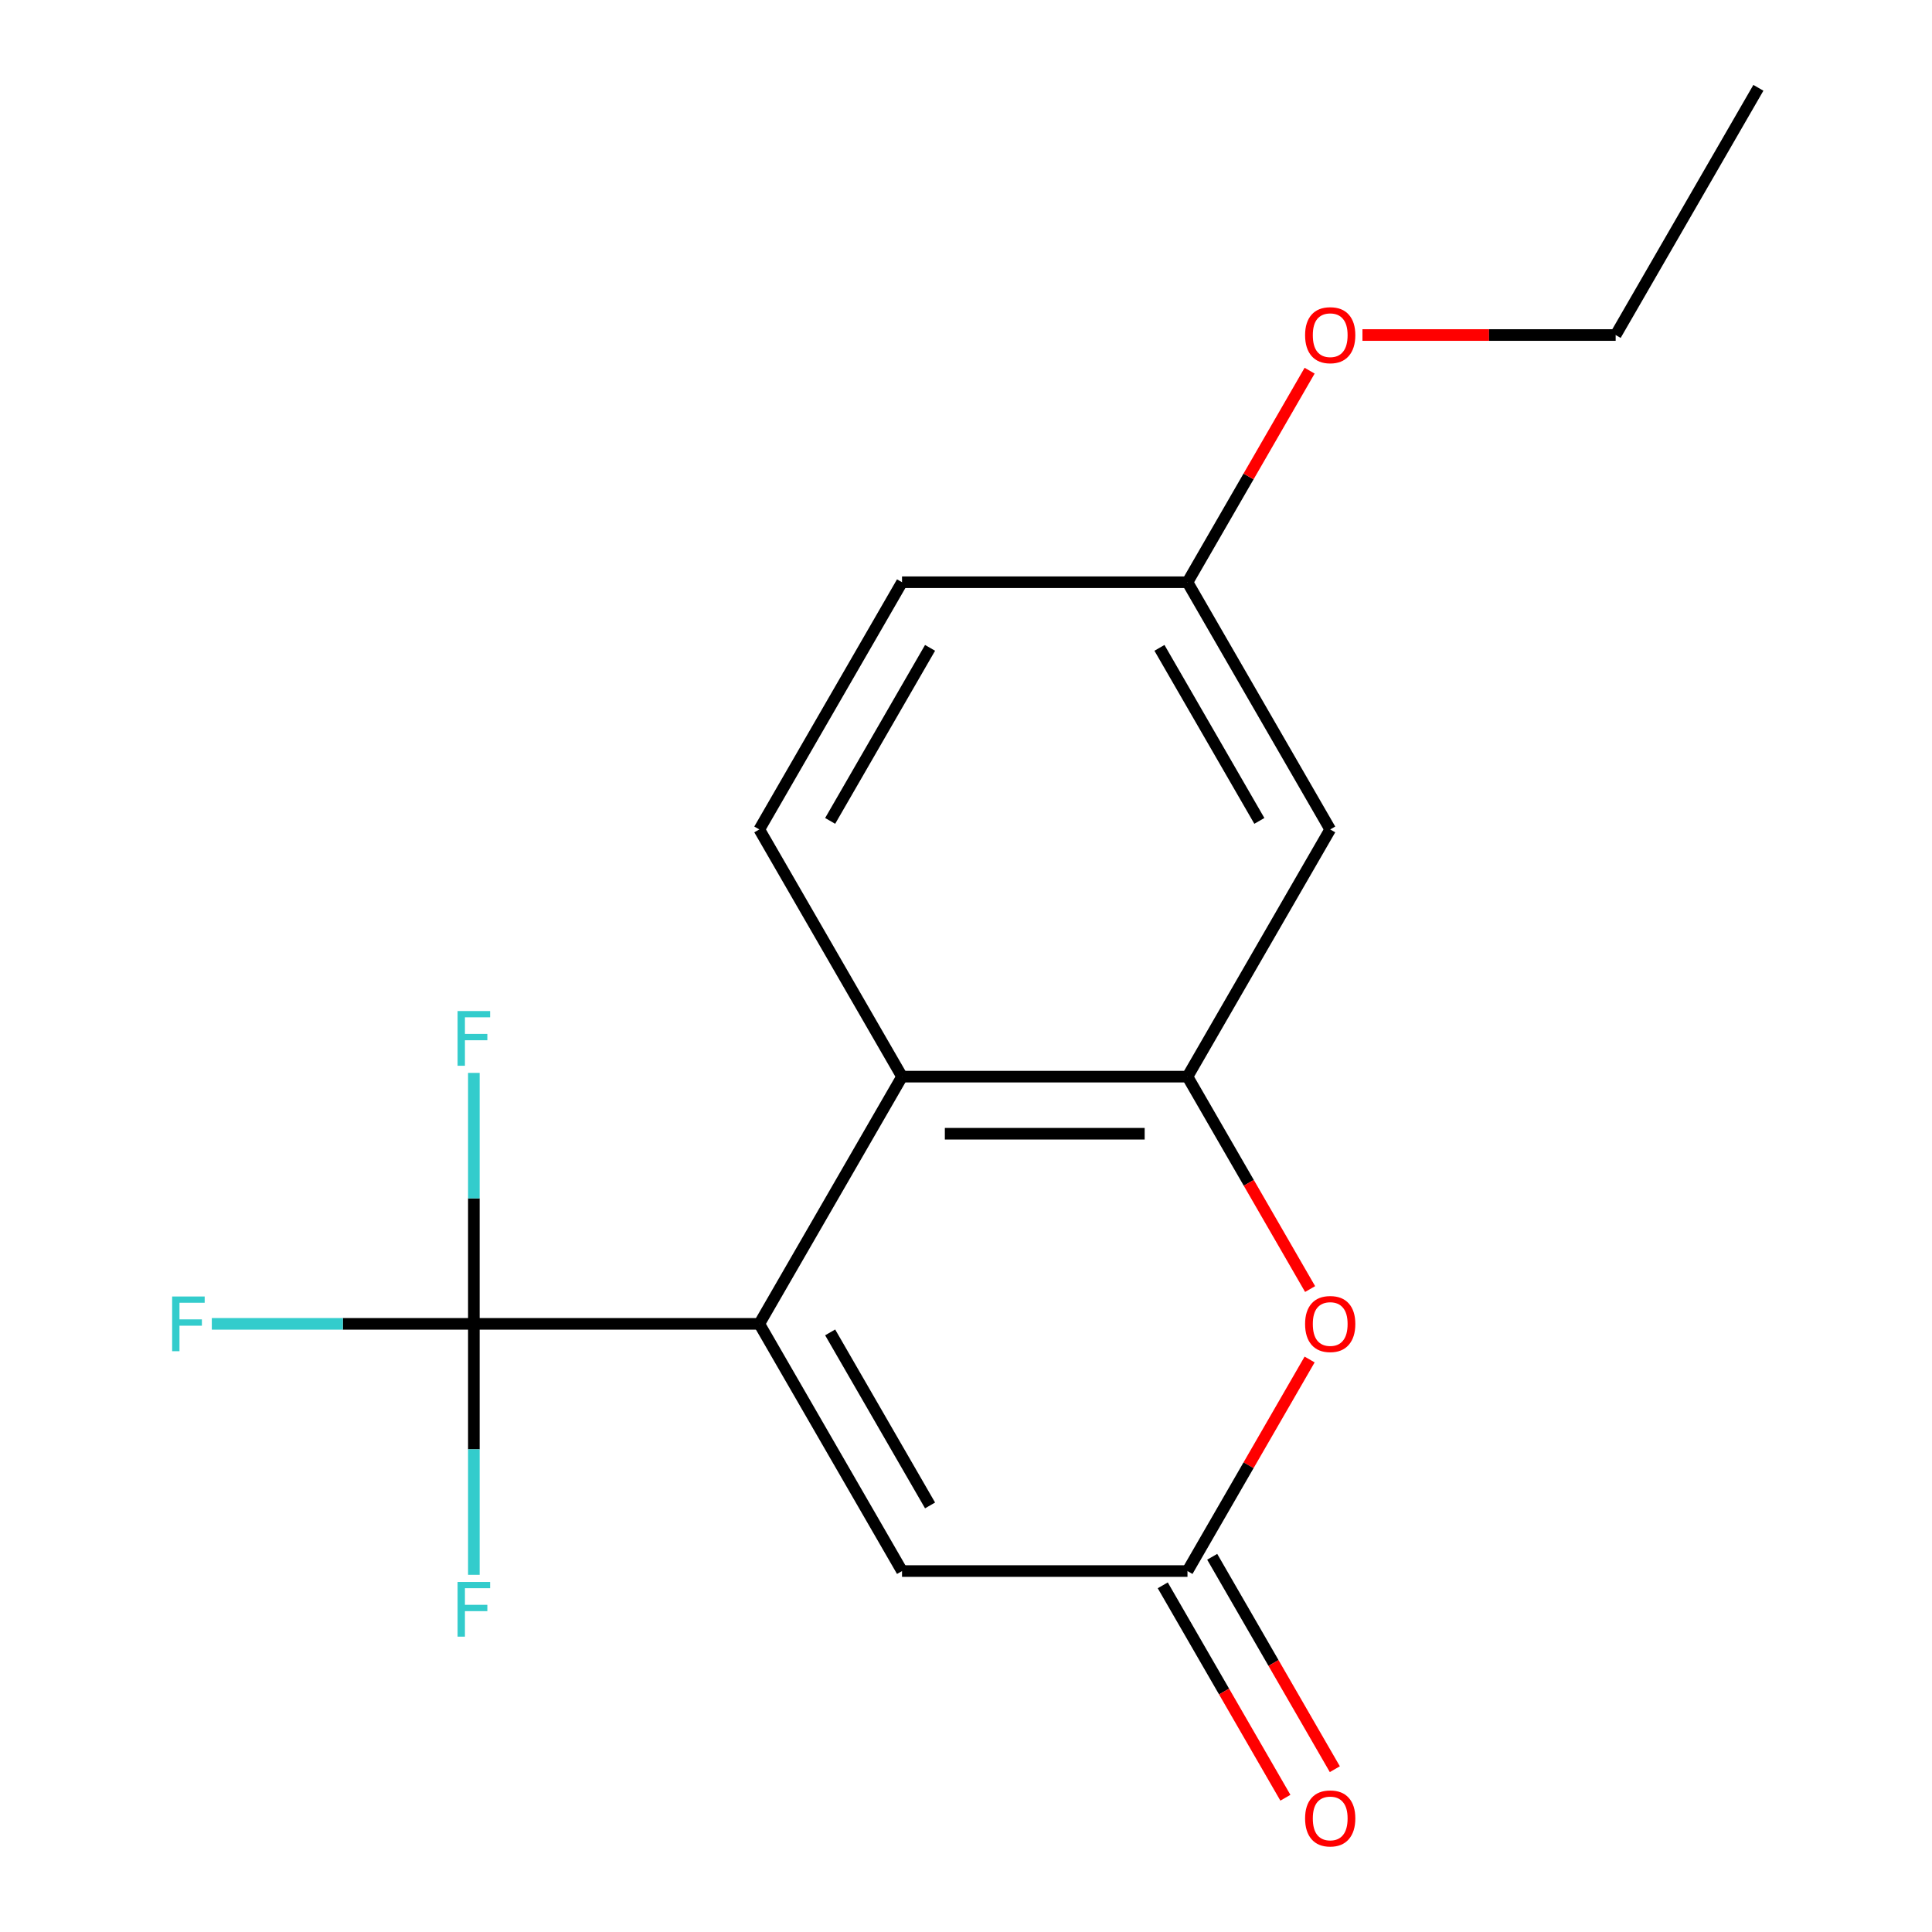 <?xml version='1.0' encoding='iso-8859-1'?>
<svg version='1.1' baseProfile='full'
              xmlns='http://www.w3.org/2000/svg'
                      xmlns:rdkit='http://www.rdkit.org/xml'
                      xmlns:xlink='http://www.w3.org/1999/xlink'
                  xml:space='preserve'
width='1000px' height='1000px' viewBox='0 0 1000 1000'>
<!-- END OF HEADER -->
<rect style='opacity:1.0;fill:#FFFFFF;stroke:none' width='1000' height='1000' x='0' y='0'> </rect>
<path class='bond-0' d='M 393.015,685.223 L 245.267,685.223' style='fill:none;fill-rule:evenodd;stroke:#000000;stroke-width:6px;stroke-linecap:butt;stroke-linejoin:miter;stroke-opacity:1' />
<path class='bond-2' d='M 393.015,685.223 L 466.889,557.269' style='fill:none;fill-rule:evenodd;stroke:#000000;stroke-width:6px;stroke-linecap:butt;stroke-linejoin:miter;stroke-opacity:1' />
<path class='bond-5' d='M 393.015,685.223 L 466.889,813.176' style='fill:none;fill-rule:evenodd;stroke:#000000;stroke-width:6px;stroke-linecap:butt;stroke-linejoin:miter;stroke-opacity:1' />
<path class='bond-5' d='M 429.687,689.641 L 481.399,779.209' style='fill:none;fill-rule:evenodd;stroke:#000000;stroke-width:6px;stroke-linecap:butt;stroke-linejoin:miter;stroke-opacity:1' />
<path class='bond-9' d='M 245.267,685.223 L 177.45,685.223' style='fill:none;fill-rule:evenodd;stroke:#000000;stroke-width:6px;stroke-linecap:butt;stroke-linejoin:miter;stroke-opacity:1' />
<path class='bond-9' d='M 177.45,685.223 L 109.633,685.223' style='fill:none;fill-rule:evenodd;stroke:#33CCCC;stroke-width:6px;stroke-linecap:butt;stroke-linejoin:miter;stroke-opacity:1' />
<path class='bond-10' d='M 245.267,685.223 L 245.267,750.17' style='fill:none;fill-rule:evenodd;stroke:#000000;stroke-width:6px;stroke-linecap:butt;stroke-linejoin:miter;stroke-opacity:1' />
<path class='bond-10' d='M 245.267,750.17 L 245.267,815.117' style='fill:none;fill-rule:evenodd;stroke:#33CCCC;stroke-width:6px;stroke-linecap:butt;stroke-linejoin:miter;stroke-opacity:1' />
<path class='bond-11' d='M 245.267,685.223 L 245.267,620.276' style='fill:none;fill-rule:evenodd;stroke:#000000;stroke-width:6px;stroke-linecap:butt;stroke-linejoin:miter;stroke-opacity:1' />
<path class='bond-11' d='M 245.267,620.276 L 245.267,555.328' style='fill:none;fill-rule:evenodd;stroke:#33CCCC;stroke-width:6px;stroke-linecap:butt;stroke-linejoin:miter;stroke-opacity:1' />
<path class='bond-1' d='M 614.638,557.269 L 466.889,557.269' style='fill:none;fill-rule:evenodd;stroke:#000000;stroke-width:6px;stroke-linecap:butt;stroke-linejoin:miter;stroke-opacity:1' />
<path class='bond-1' d='M 592.475,586.819 L 489.052,586.819' style='fill:none;fill-rule:evenodd;stroke:#000000;stroke-width:6px;stroke-linecap:butt;stroke-linejoin:miter;stroke-opacity:1' />
<path class='bond-6' d='M 614.638,557.269 L 688.512,429.316' style='fill:none;fill-rule:evenodd;stroke:#000000;stroke-width:6px;stroke-linecap:butt;stroke-linejoin:miter;stroke-opacity:1' />
<path class='bond-17' d='M 614.638,557.269 L 646.375,612.239' style='fill:none;fill-rule:evenodd;stroke:#000000;stroke-width:6px;stroke-linecap:butt;stroke-linejoin:miter;stroke-opacity:1' />
<path class='bond-17' d='M 646.375,612.239 L 678.111,667.209' style='fill:none;fill-rule:evenodd;stroke:#FF0000;stroke-width:6px;stroke-linecap:butt;stroke-linejoin:miter;stroke-opacity:1' />
<path class='bond-7' d='M 466.889,557.269 L 393.015,429.316' style='fill:none;fill-rule:evenodd;stroke:#000000;stroke-width:6px;stroke-linecap:butt;stroke-linejoin:miter;stroke-opacity:1' />
<path class='bond-3' d='M 677.857,703.677 L 646.247,758.427' style='fill:none;fill-rule:evenodd;stroke:#FF0000;stroke-width:6px;stroke-linecap:butt;stroke-linejoin:miter;stroke-opacity:1' />
<path class='bond-3' d='M 646.247,758.427 L 614.638,813.176' style='fill:none;fill-rule:evenodd;stroke:#000000;stroke-width:6px;stroke-linecap:butt;stroke-linejoin:miter;stroke-opacity:1' />
<path class='bond-4' d='M 614.638,813.176 L 466.889,813.176' style='fill:none;fill-rule:evenodd;stroke:#000000;stroke-width:6px;stroke-linecap:butt;stroke-linejoin:miter;stroke-opacity:1' />
<path class='bond-8' d='M 601.842,820.564 L 633.579,875.534' style='fill:none;fill-rule:evenodd;stroke:#000000;stroke-width:6px;stroke-linecap:butt;stroke-linejoin:miter;stroke-opacity:1' />
<path class='bond-8' d='M 633.579,875.534 L 665.316,930.504' style='fill:none;fill-rule:evenodd;stroke:#FF0000;stroke-width:6px;stroke-linecap:butt;stroke-linejoin:miter;stroke-opacity:1' />
<path class='bond-8' d='M 627.433,805.789 L 659.17,860.759' style='fill:none;fill-rule:evenodd;stroke:#000000;stroke-width:6px;stroke-linecap:butt;stroke-linejoin:miter;stroke-opacity:1' />
<path class='bond-8' d='M 659.17,860.759 L 690.907,915.729' style='fill:none;fill-rule:evenodd;stroke:#FF0000;stroke-width:6px;stroke-linecap:butt;stroke-linejoin:miter;stroke-opacity:1' />
<path class='bond-18' d='M 688.512,429.316 L 614.638,301.362' style='fill:none;fill-rule:evenodd;stroke:#000000;stroke-width:6px;stroke-linecap:butt;stroke-linejoin:miter;stroke-opacity:1' />
<path class='bond-18' d='M 651.84,424.897 L 600.128,335.33' style='fill:none;fill-rule:evenodd;stroke:#000000;stroke-width:6px;stroke-linecap:butt;stroke-linejoin:miter;stroke-opacity:1' />
<path class='bond-13' d='M 393.015,429.316 L 466.889,301.362' style='fill:none;fill-rule:evenodd;stroke:#000000;stroke-width:6px;stroke-linecap:butt;stroke-linejoin:miter;stroke-opacity:1' />
<path class='bond-13' d='M 429.687,424.897 L 481.399,335.33' style='fill:none;fill-rule:evenodd;stroke:#000000;stroke-width:6px;stroke-linecap:butt;stroke-linejoin:miter;stroke-opacity:1' />
<path class='bond-12' d='M 614.638,301.362 L 466.889,301.362' style='fill:none;fill-rule:evenodd;stroke:#000000;stroke-width:6px;stroke-linecap:butt;stroke-linejoin:miter;stroke-opacity:1' />
<path class='bond-14' d='M 614.638,301.362 L 646.247,246.612' style='fill:none;fill-rule:evenodd;stroke:#000000;stroke-width:6px;stroke-linecap:butt;stroke-linejoin:miter;stroke-opacity:1' />
<path class='bond-14' d='M 646.247,246.612 L 677.857,191.862' style='fill:none;fill-rule:evenodd;stroke:#FF0000;stroke-width:6px;stroke-linecap:butt;stroke-linejoin:miter;stroke-opacity:1' />
<path class='bond-15' d='M 705.205,173.408 L 770.733,173.408' style='fill:none;fill-rule:evenodd;stroke:#FF0000;stroke-width:6px;stroke-linecap:butt;stroke-linejoin:miter;stroke-opacity:1' />
<path class='bond-15' d='M 770.733,173.408 L 836.26,173.408' style='fill:none;fill-rule:evenodd;stroke:#000000;stroke-width:6px;stroke-linecap:butt;stroke-linejoin:miter;stroke-opacity:1' />
<path class='bond-16' d='M 836.26,173.408 L 910.134,45.455' style='fill:none;fill-rule:evenodd;stroke:#000000;stroke-width:6px;stroke-linecap:butt;stroke-linejoin:miter;stroke-opacity:1' />
<path  class='atom-4' d='M 675.512 685.303
Q 675.512 678.503, 678.872 674.703
Q 682.232 670.903, 688.512 670.903
Q 694.792 670.903, 698.152 674.703
Q 701.512 678.503, 701.512 685.303
Q 701.512 692.183, 698.112 696.103
Q 694.712 699.983, 688.512 699.983
Q 682.272 699.983, 678.872 696.103
Q 675.512 692.223, 675.512 685.303
M 688.512 696.783
Q 692.832 696.783, 695.152 693.903
Q 697.512 690.983, 697.512 685.303
Q 697.512 679.743, 695.152 676.943
Q 692.832 674.103, 688.512 674.103
Q 684.192 674.103, 681.832 676.903
Q 679.512 679.703, 679.512 685.303
Q 679.512 691.023, 681.832 693.903
Q 684.192 696.783, 688.512 696.783
' fill='#FF0000'/>
<path  class='atom-9' d='M 675.512 941.21
Q 675.512 934.41, 678.872 930.61
Q 682.232 926.81, 688.512 926.81
Q 694.792 926.81, 698.152 930.61
Q 701.512 934.41, 701.512 941.21
Q 701.512 948.09, 698.112 952.01
Q 694.712 955.89, 688.512 955.89
Q 682.272 955.89, 678.872 952.01
Q 675.512 948.13, 675.512 941.21
M 688.512 952.69
Q 692.832 952.69, 695.152 949.81
Q 697.512 946.89, 697.512 941.21
Q 697.512 935.65, 695.152 932.85
Q 692.832 930.01, 688.512 930.01
Q 684.192 930.01, 681.832 932.81
Q 679.512 935.61, 679.512 941.21
Q 679.512 946.93, 681.832 949.81
Q 684.192 952.69, 688.512 952.69
' fill='#FF0000'/>
<path  class='atom-10' d='M 89.099 671.063
L 105.939 671.063
L 105.939 674.303
L 92.899 674.303
L 92.899 682.903
L 104.499 682.903
L 104.499 686.183
L 92.899 686.183
L 92.899 699.383
L 89.099 699.383
L 89.099 671.063
' fill='#33CCCC'/>
<path  class='atom-11' d='M 236.847 818.811
L 253.687 818.811
L 253.687 822.051
L 240.647 822.051
L 240.647 830.651
L 252.247 830.651
L 252.247 833.931
L 240.647 833.931
L 240.647 847.131
L 236.847 847.131
L 236.847 818.811
' fill='#33CCCC'/>
<path  class='atom-12' d='M 236.847 523.315
L 253.687 523.315
L 253.687 526.555
L 240.647 526.555
L 240.647 535.155
L 252.247 535.155
L 252.247 538.435
L 240.647 538.435
L 240.647 551.635
L 236.847 551.635
L 236.847 523.315
' fill='#33CCCC'/>
<path  class='atom-15' d='M 675.512 173.488
Q 675.512 166.688, 678.872 162.888
Q 682.232 159.088, 688.512 159.088
Q 694.792 159.088, 698.152 162.888
Q 701.512 166.688, 701.512 173.488
Q 701.512 180.368, 698.112 184.288
Q 694.712 188.168, 688.512 188.168
Q 682.272 188.168, 678.872 184.288
Q 675.512 180.408, 675.512 173.488
M 688.512 184.968
Q 692.832 184.968, 695.152 182.088
Q 697.512 179.168, 697.512 173.488
Q 697.512 167.928, 695.152 165.128
Q 692.832 162.288, 688.512 162.288
Q 684.192 162.288, 681.832 165.088
Q 679.512 167.888, 679.512 173.488
Q 679.512 179.208, 681.832 182.088
Q 684.192 184.968, 688.512 184.968
' fill='#FF0000'/>
</svg>
